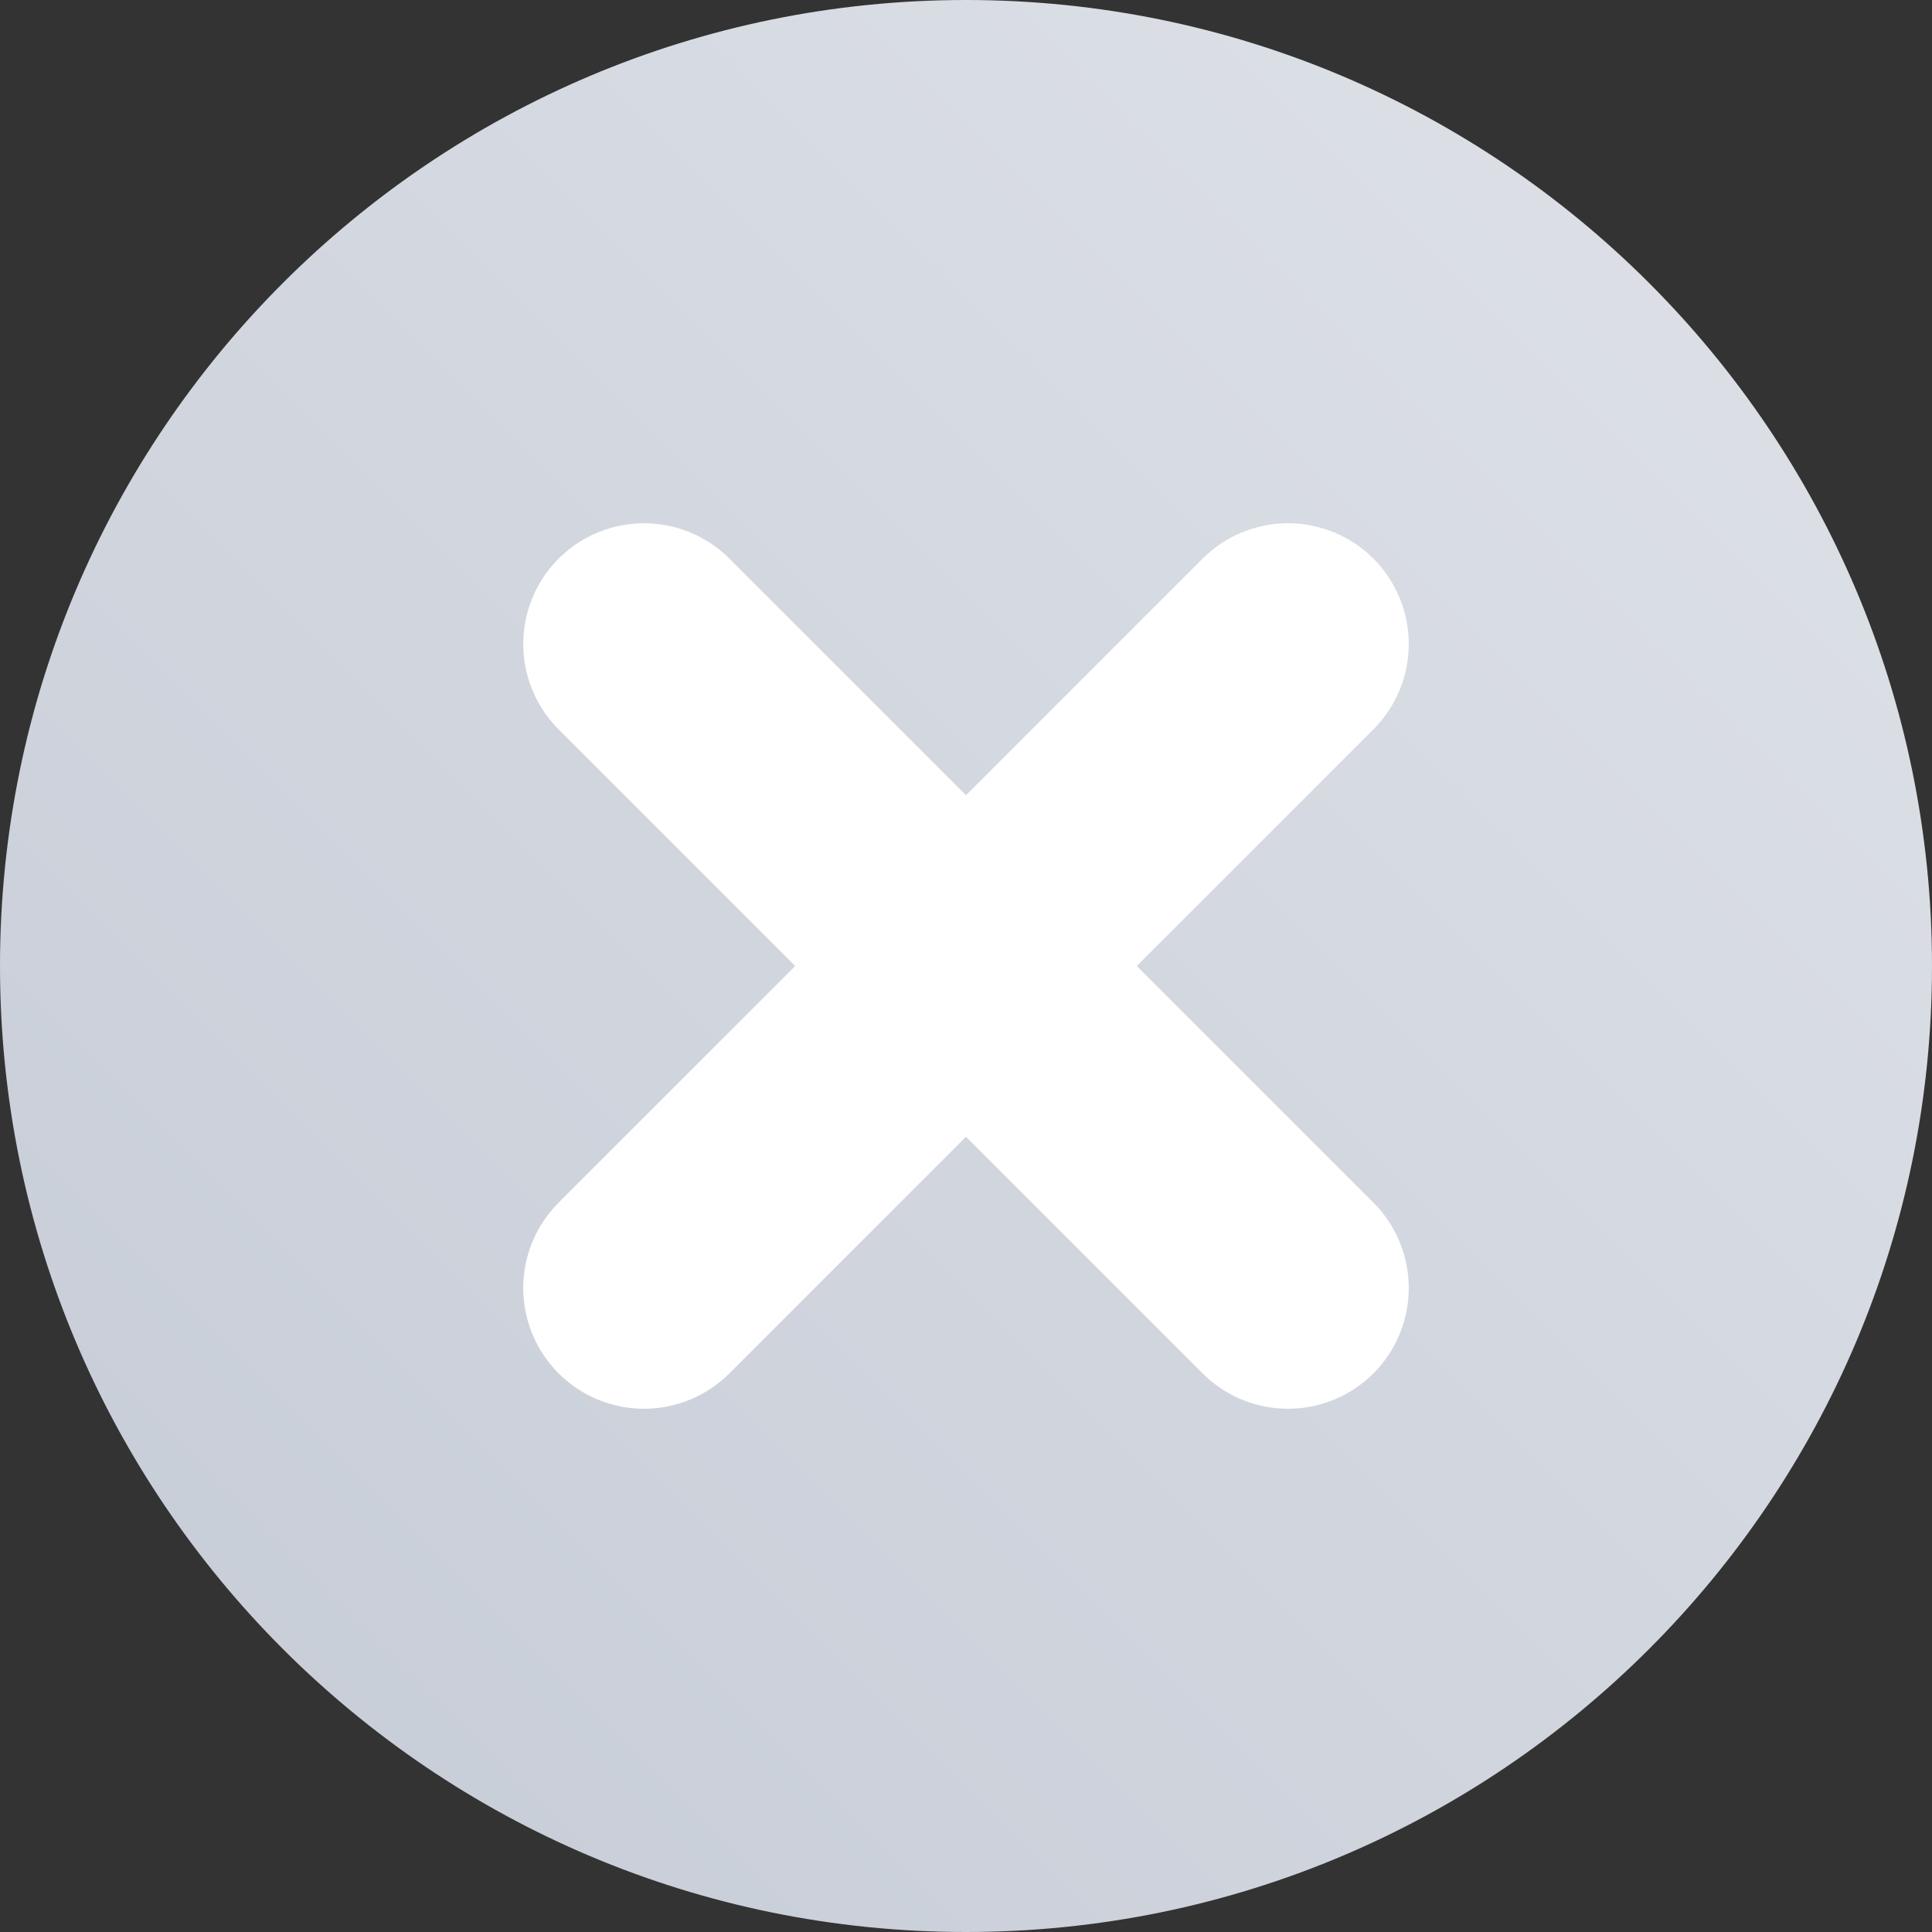 <svg width="24" height="24" viewBox="0 0 24 24" fill="none" xmlns="http://www.w3.org/2000/svg">
<rect x="0" y="0" width="24" height="24" fill="#333333" stroke="none"/>
<path d="M12 24C18.627 24 24 18.627 24 12C24 5.373 18.627 0 12 0C5.373 0 0 5.373 0 12C0 18.627 5.373 24 12 24Z" fill="url(#paint0_linear)"/>
<path d="M8 16L16 8" stroke="white" stroke-width="3" stroke-linecap="round"/>
<path d="M8 8L16 16" stroke="white" stroke-width="3" stroke-linecap="round"/>
<defs>
<linearGradient id="paint0_linear" x1="24" y1="-1.43051e-06" x2="-1.43051e-06" y2="24" gradientUnits="userSpaceOnUse">
<stop stop-color="#DFE2E8"/>
<stop offset="1" stop-color="#C5CBD6"/>
</linearGradient>
</defs>
</svg>
